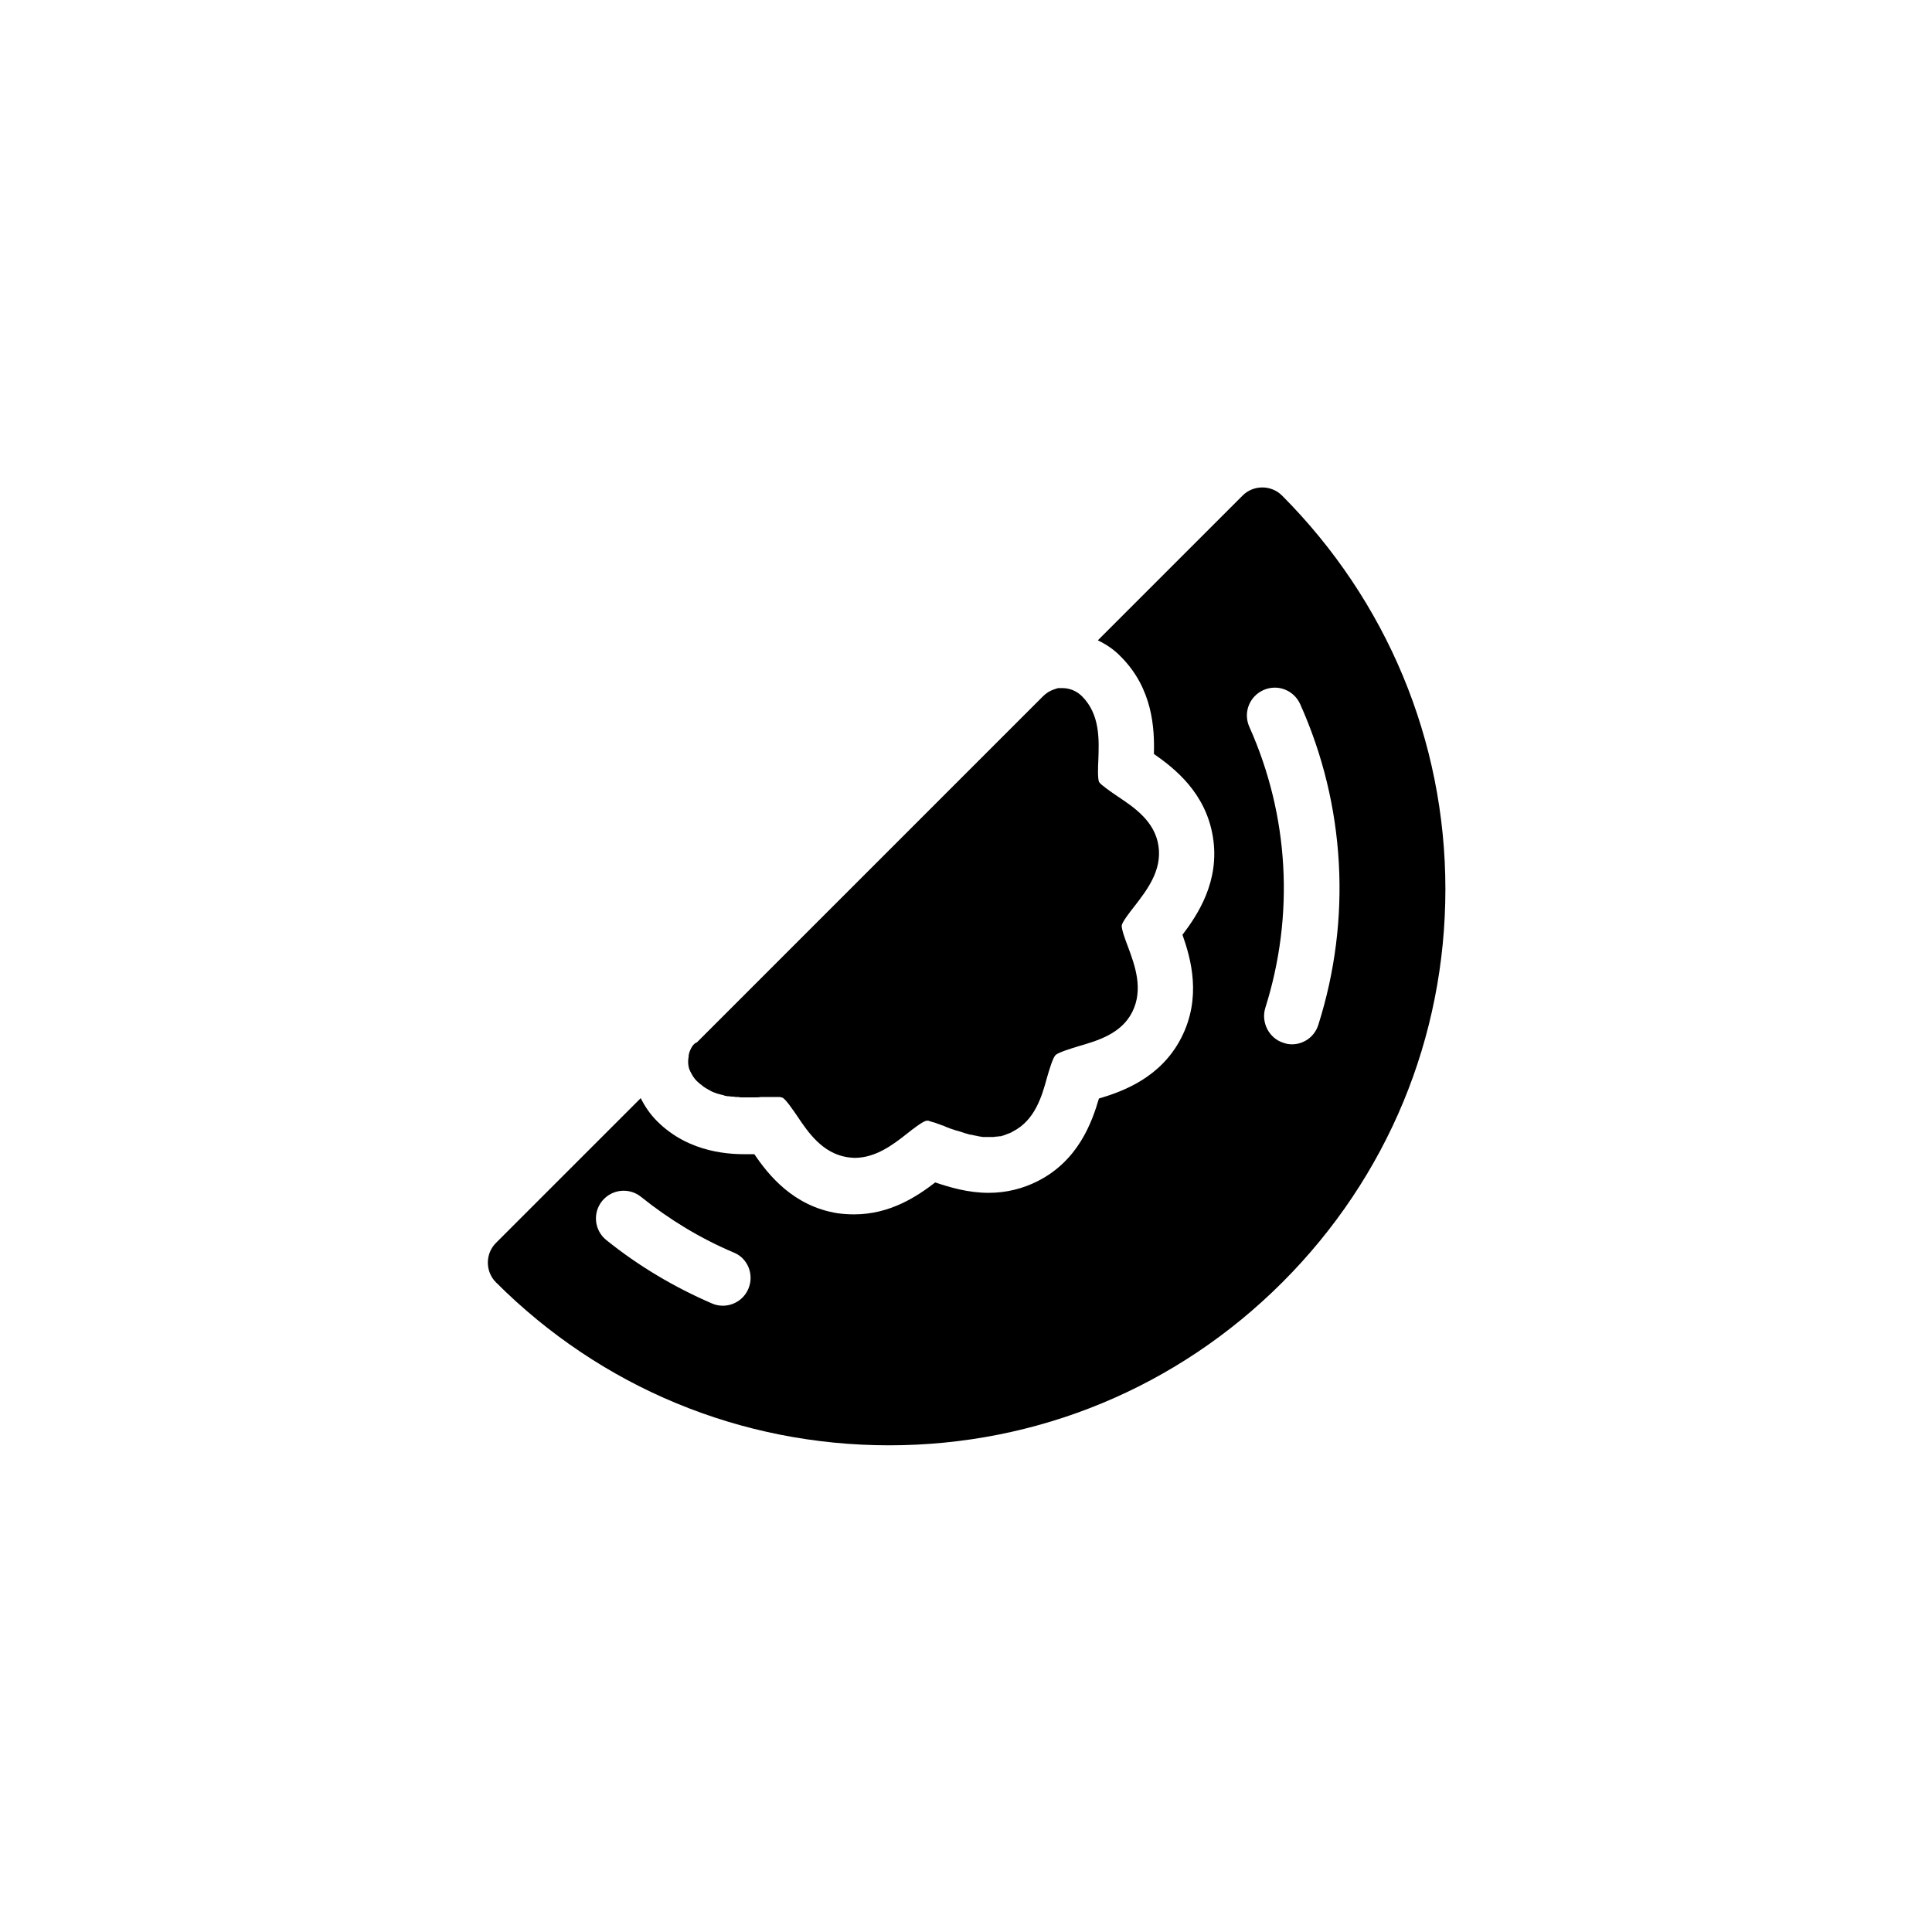 <?xml version="1.0" encoding="UTF-8"?>
<!-- Uploaded to: ICON Repo, www.iconrepo.com, Generator: ICON Repo Mixer Tools -->
<svg fill="#000000" width="800px" height="800px" version="1.1" viewBox="144 144 512 512" xmlns="http://www.w3.org/2000/svg">
 <g>
  <path d="m327.48 421.25c-0.395 0.59-0.688 1.277-0.887 1.969v0.098c-0.098 0.195-0.098 0.395-0.098 0.59v0.195c0 0.195-0.098 0.395-0.098 0.492v0.098c-0.098 0.887 0 1.871 0.297 2.754 0 0 0 0.098 0.098 0.098 0.098 0.195 0.098 0.395 0.195 0.492 0 0.098 0.098 0.098 0.098 0.195 0.395 0.789 0.887 1.574 1.574 2.262 0.297 0.297 0.59 0.492 0.887 0.789 0.098 0.098 0.195 0.098 0.297 0.195 0.195 0.195 0.395 0.297 0.59 0.492 0.098 0.098 0.195 0.098 0.297 0.195 0.195 0.098 0.395 0.297 0.688 0.395 0.098 0.098 0.195 0.098 0.297 0.195 0.297 0.195 0.59 0.297 0.887 0.492 0.098 0 0.098 0 0.195 0.098 0.297 0.098 0.492 0.195 0.789 0.297 0.098 0 0.195 0.098 0.297 0.098 0.195 0.098 0.492 0.195 0.688 0.195 0.098 0 0.195 0.098 0.297 0.098 0.297 0.098 0.492 0.098 0.789 0.195 0.098 0 0.195 0 0.195 0.098 0.297 0.098 0.688 0.098 0.984 0.195h0.297c0.297 0 0.492 0.098 0.789 0.098h0.395c0.195 0 0.492 0.098 0.688 0.098h0.297c0.297 0 0.59 0 0.887 0.098h0.195 0.984 0.297 0.492 0.195 1.574 0.297c0.492 0 0.984 0 1.477-0.098h0.688 0.297 0.492 0.297 0.492 0.395 0.492 0.098 0.688 0.098 0.59 0.098c0.195 0 0.395 0 0.59 0.098 0.195 0 0.297 0.098 0.395 0.098 0.887 0.492 2.754 3.246 3.836 4.82 2.953 4.43 6.691 9.84 13.188 10.922 0.688 0.098 1.379 0.195 2.066 0.195 5.609 0 10.234-3.543 13.973-6.496 1.477-1.18 4.035-3.148 5.019-3.344h0.297 0.195c0.098 0 0.195 0 0.297 0.098 0.098 0 0.195 0 0.297 0.098 0.098 0 0.297 0.098 0.395 0.098s0.195 0.098 0.297 0.098c0.098 0 0.297 0.098 0.395 0.098s0.195 0.098 0.297 0.098c0.195 0.098 0.297 0.098 0.492 0.195 0.098 0 0.195 0.098 0.297 0.098 0.195 0.098 0.395 0.098 0.492 0.195 0.098 0 0.195 0.098 0.297 0.098 0.195 0.098 0.395 0.098 0.59 0.195 0.098 0 0.098 0 0.195 0.098 0.195 0.098 0.492 0.195 0.688 0.297 0.395 0.098 0.688 0.297 1.082 0.395 0.098 0 0.195 0.098 0.297 0.098 0.297 0.098 0.59 0.195 0.887 0.297 0.098 0 0.297 0.098 0.395 0.098 0.297 0.098 0.688 0.195 0.984 0.297 0.098 0 0.195 0.098 0.297 0.098 0.395 0.098 0.789 0.297 1.277 0.395 0.098 0 0.195 0.098 0.297 0.098 0.297 0.098 0.688 0.195 0.984 0.195 0.098 0 0.297 0.098 0.395 0.098 0.297 0.098 0.59 0.098 0.984 0.195 0.098 0 0.195 0 0.395 0.098 0.395 0.098 0.887 0.098 1.277 0.195h0.195 1.18 0.195 0.59 0.098c0.297 0 0.688 0 0.984-0.098h0.297c0.297 0 0.492-0.098 0.789-0.098h0.297c0.297-0.098 0.688-0.195 0.984-0.297 0.098 0 0.098 0 0.195-0.098 0.297-0.098 0.59-0.195 0.789-0.297 0.098 0 0.195-0.098 0.297-0.098 0.297-0.098 0.688-0.297 0.984-0.492 5.805-2.953 7.676-9.25 9.055-14.367 0.59-1.969 1.477-5.117 2.262-5.902 0.789-0.688 3.938-1.672 5.902-2.262 5.019-1.477 11.414-3.246 14.367-9.055 3.051-6.004 0.789-12.301-1.082-17.32-0.688-1.77-1.77-4.723-1.672-5.707 0.195-0.984 2.164-3.543 3.344-5.019 3.246-4.231 7.379-9.445 6.394-16.039s-6.496-10.234-10.922-13.188c-1.574-1.082-4.328-2.953-4.82-3.738-0.395-0.887-0.297-3.938-0.195-5.805 0.195-5.41 0.492-12.102-4.328-16.926-1.379-1.379-3.246-2.164-5.215-2.164h-0.688-0.297c-0.098 0-0.297 0-0.395 0.098-0.195 0-0.395 0.098-0.59 0.195h-0.098c-1.18 0.395-2.164 0.984-3.051 1.871l-91.711 91.711c-0.625 0.23-0.918 0.625-1.215 1.02z"/>
  <path d="m483.74 275.32c-2.856-2.856-7.578-2.856-10.43 0l-38.375 38.375c2.262 1.082 4.328 2.461 6.102 4.328 8.461 8.461 8.953 19.09 8.758 25.781 5.512 3.836 13.777 10.332 15.645 22.043 1.871 11.711-4.035 20.566-8.07 25.879 2.262 6.394 5.117 16.629-0.297 27.258-5.41 10.629-15.547 14.27-21.844 16.137-1.871 6.394-5.512 16.434-16.137 21.844-4.035 2.066-8.461 3.148-13.086 3.148-5.512 0-10.332-1.477-14.168-2.754-4.723 3.641-11.906 8.461-21.453 8.461-1.477 0-2.953-0.098-4.43-0.297-11.711-1.871-18.301-10.137-22.043-15.645h-1.969c-3.738 0-15.055 0-23.812-8.758-1.871-1.871-3.246-3.938-4.328-6.102l-38.375 38.375c-2.856 2.856-2.856 7.578 0 10.43 27.848 27.848 64.848 43.199 104.21 43.199 39.359 0 76.359-15.352 104.21-43.199s43.199-64.848 43.199-104.21c-0.004-39.352-15.555-76.449-43.301-104.3zm-141.4 210.18c-1.18 2.856-3.938 4.527-6.789 4.527-0.984 0-1.969-0.195-2.856-0.59-10.035-4.328-19.484-9.938-28.043-16.828-3.148-2.559-3.641-7.184-1.082-10.332 2.559-3.148 7.184-3.641 10.332-1.082 7.477 6.004 15.742 11.02 24.602 14.762 3.641 1.477 5.41 5.805 3.836 9.543zm144.06-64.746c-0.688 0-1.477-0.098-2.262-0.395-3.836-1.18-6.004-5.41-4.82-9.25 7.773-24.602 6.297-50.973-4.231-74.488-1.672-3.738 0-8.07 3.738-9.742 3.738-1.672 8.07 0 9.742 3.738 12.004 26.766 13.676 56.973 4.82 84.918-0.988 3.25-3.938 5.219-6.988 5.219z"/>
 </g>
</svg>